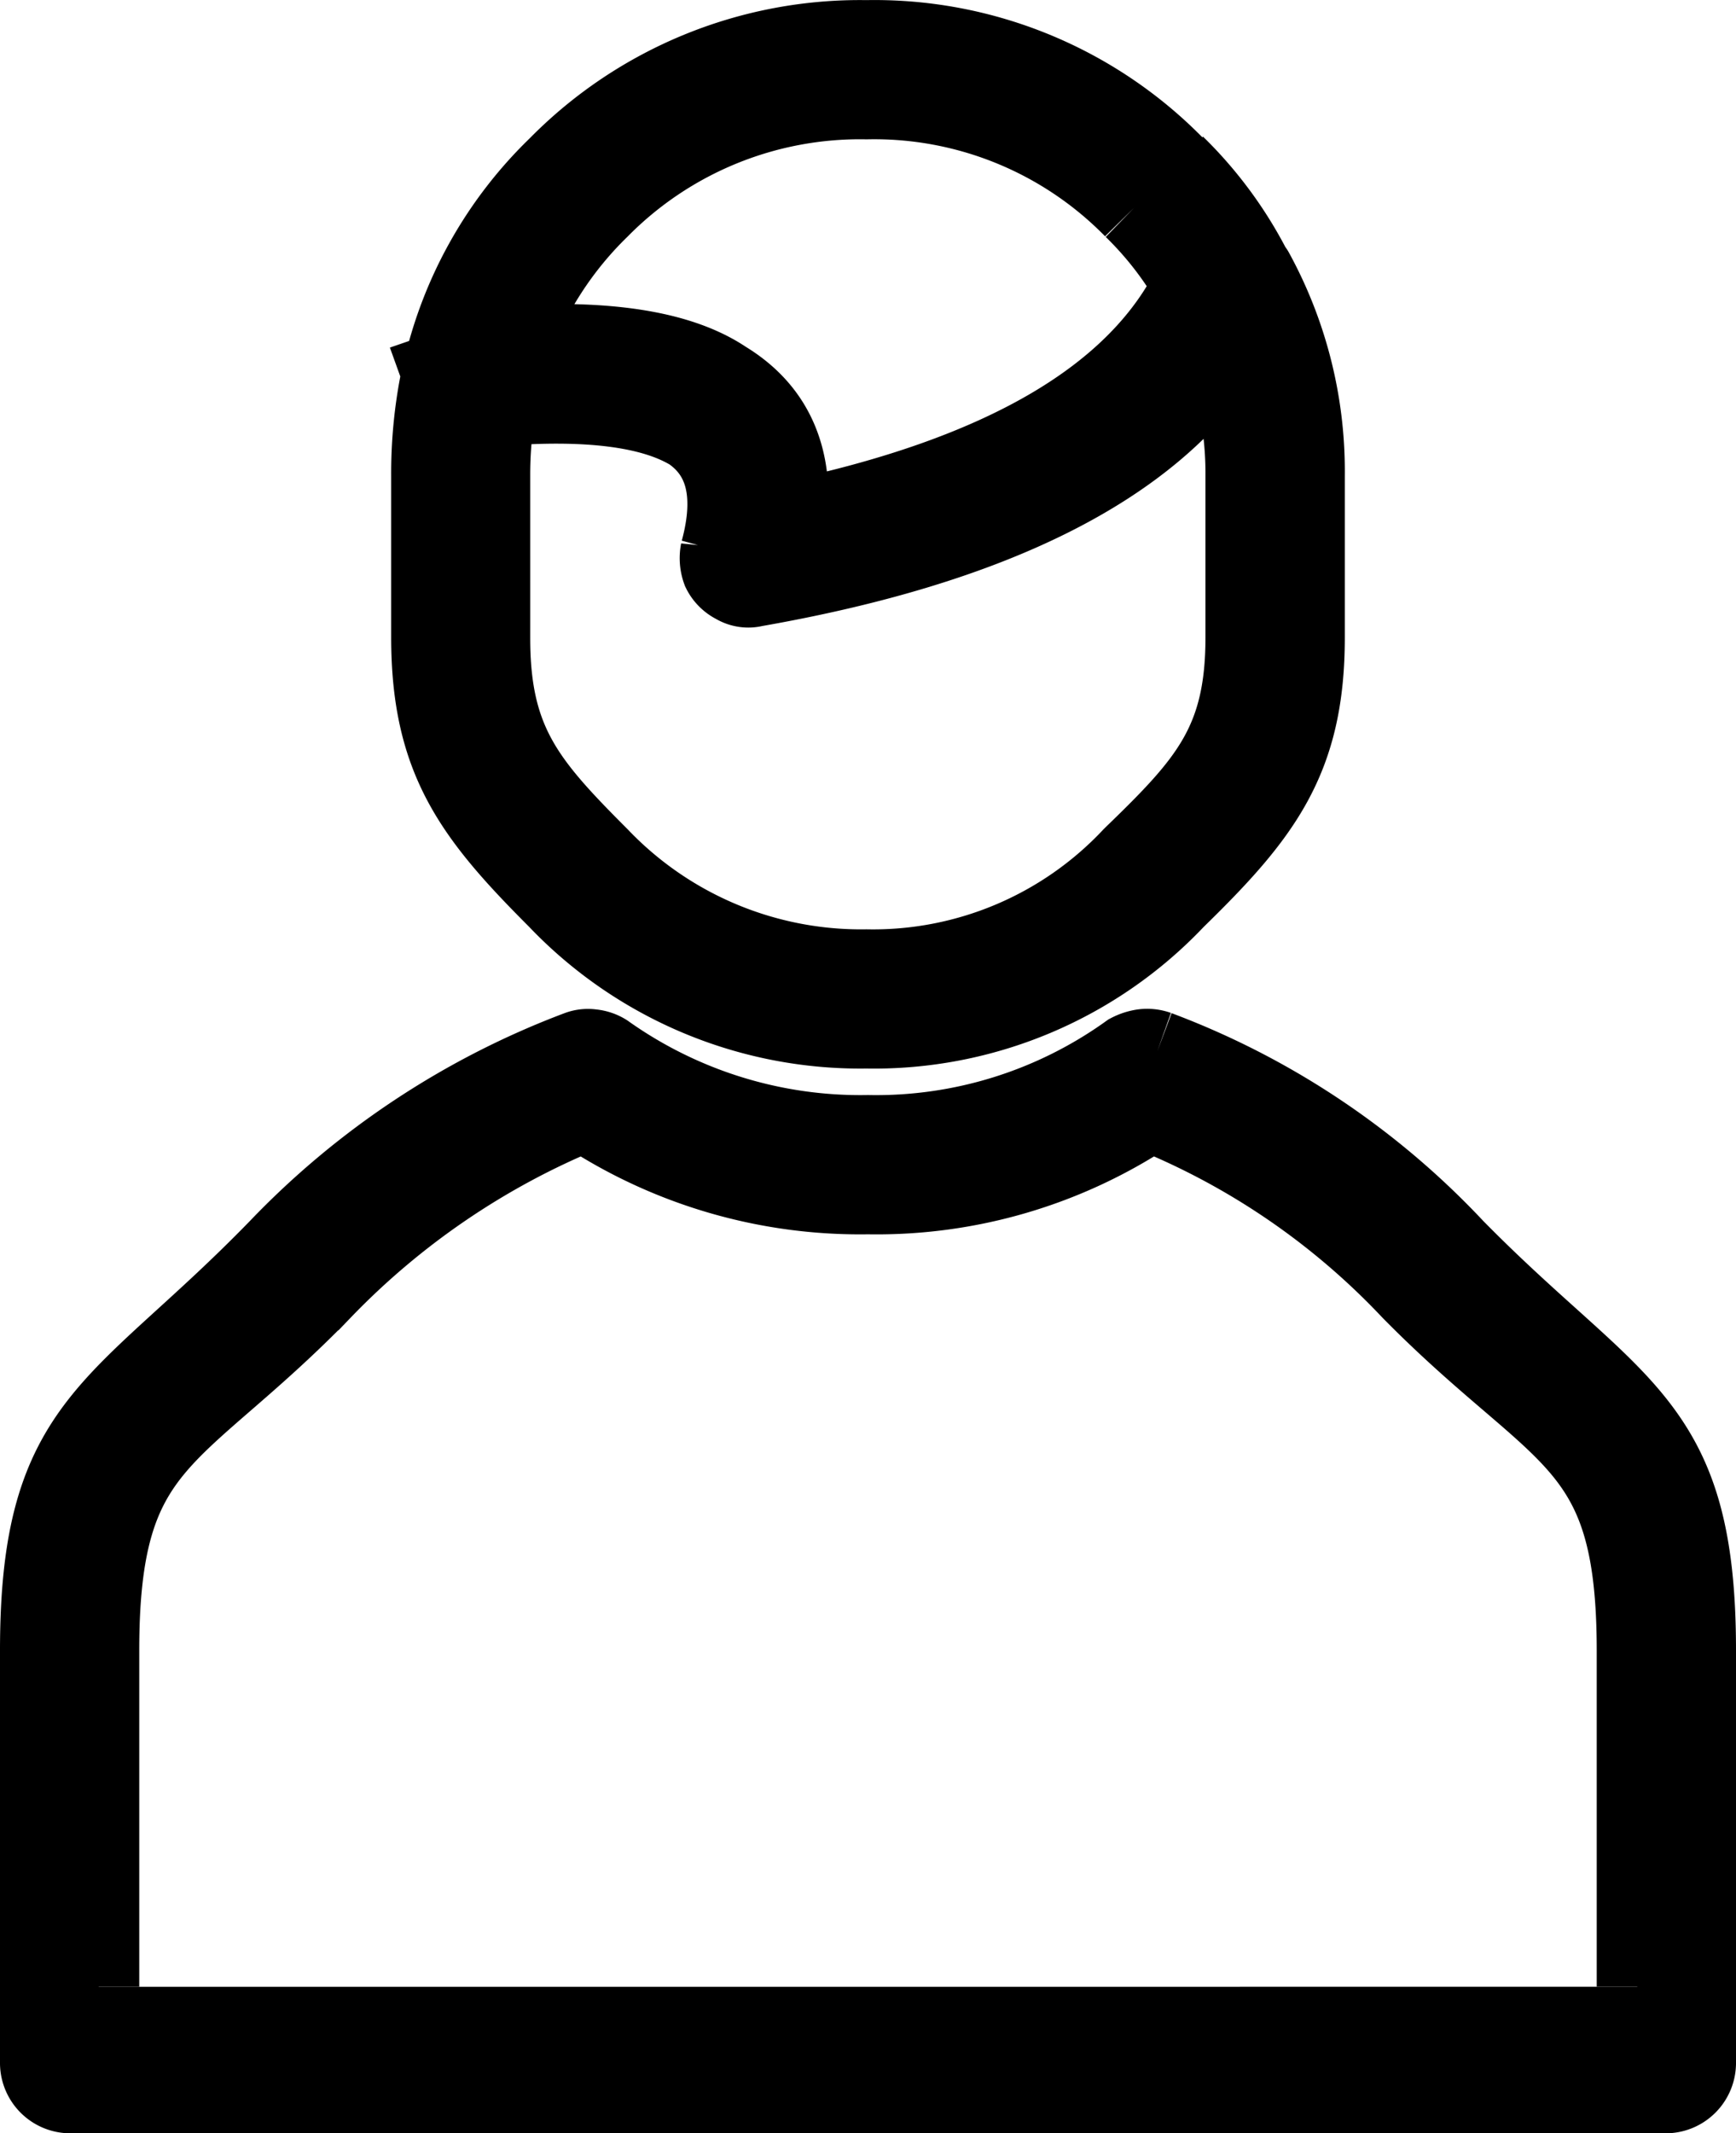 <svg xmlns="http://www.w3.org/2000/svg" viewBox="0 0 72.791 89.4">
  <defs>
    <style>
      .cls-1 {
        stroke: #000;
        stroke-width: 3.4px;
      }
    </style>
  </defs>
  <path id="Path_10604" data-name="Path 10604" class="cls-1" d="M63.379,53.5a1.284,1.284,0,0,0-.61-.061,1.778,1.778,0,0,0-.549.183A18.238,18.238,0,0,1,51.245,57.04a18.509,18.509,0,0,1-11.037-3.415,1.268,1.268,0,0,0-.549-.183,1.092,1.092,0,0,0-.549.061A33.941,33.941,0,0,0,26.55,61.8c-6.669,6.862-10,7.135-10,16.817V95.93a1.25,1.25,0,0,0,1.22,1.22H84.721a1.25,1.25,0,0,0,1.22-1.22V78.613c0-9.683-3.37-9.955-10.122-16.817A32.859,32.859,0,0,0,63.379,53.5M18.989,92.711v-14.1c0-9.017,3.112-8.72,9.329-15.11A32.272,32.272,0,0,1,39.355,56a20.924,20.924,0,0,0,11.89,3.476A20.636,20.636,0,0,0,63.074,56,31,31,0,0,1,74.05,63.5c6.3,6.39,9.447,6.093,9.451,15.11v14.1M64.111,16.394v.061a17.6,17.6,0,0,0-12.927-5.3,17.736,17.736,0,0,0-12.927,5.3,17.2,17.2,0,0,0-4.817,8.537.1.1,0,0,1-.061.061.181.181,0,0,1,0,.122,19.908,19.908,0,0,0-.427,4.207v6.793c.006,5.093,1.774,7.4,5.3,10.927a17.5,17.5,0,0,0,12.927,5.427A17.372,17.372,0,0,0,64.111,47.1h0c3.617-3.529,5.426-5.838,5.427-10.927V29.382A17.358,17.358,0,0,0,67.4,20.845a.154.154,0,0,0-.061-.061,16.8,16.8,0,0,0-3.232-4.39M62.4,18.162h0a14.6,14.6,0,0,1,2.5,3.232Q61.38,28.519,47.83,31.333q.459-4.045-2.622-5.915-2.746-1.844-8.963-1.463a15.183,15.183,0,0,1,3.719-5.793,15.369,15.369,0,0,1,11.22-4.573A15.248,15.248,0,0,1,62.4,18.162m3.78,5.976a14.89,14.89,0,0,1,.915,5.244v6.793c0,4.409-1.565,6.128-4.7,9.159l-.061.061a14.923,14.923,0,0,1-11.159,4.7,15.208,15.208,0,0,1-11.22-4.7c-3.054-3.06-4.579-4.8-4.573-9.22V29.382a17.165,17.165,0,0,1,.244-2.927q5.753-.471,8.232,1.037,2.181,1.515,1.22,5.061a1.48,1.48,0,0,0,.061.793,1.21,1.21,0,0,0,.549.549,1.016,1.016,0,0,0,.793.122Q61.478,31.389,66.184,24.138Z" transform="translate(-14.85 -9.45)"/>
</svg>
